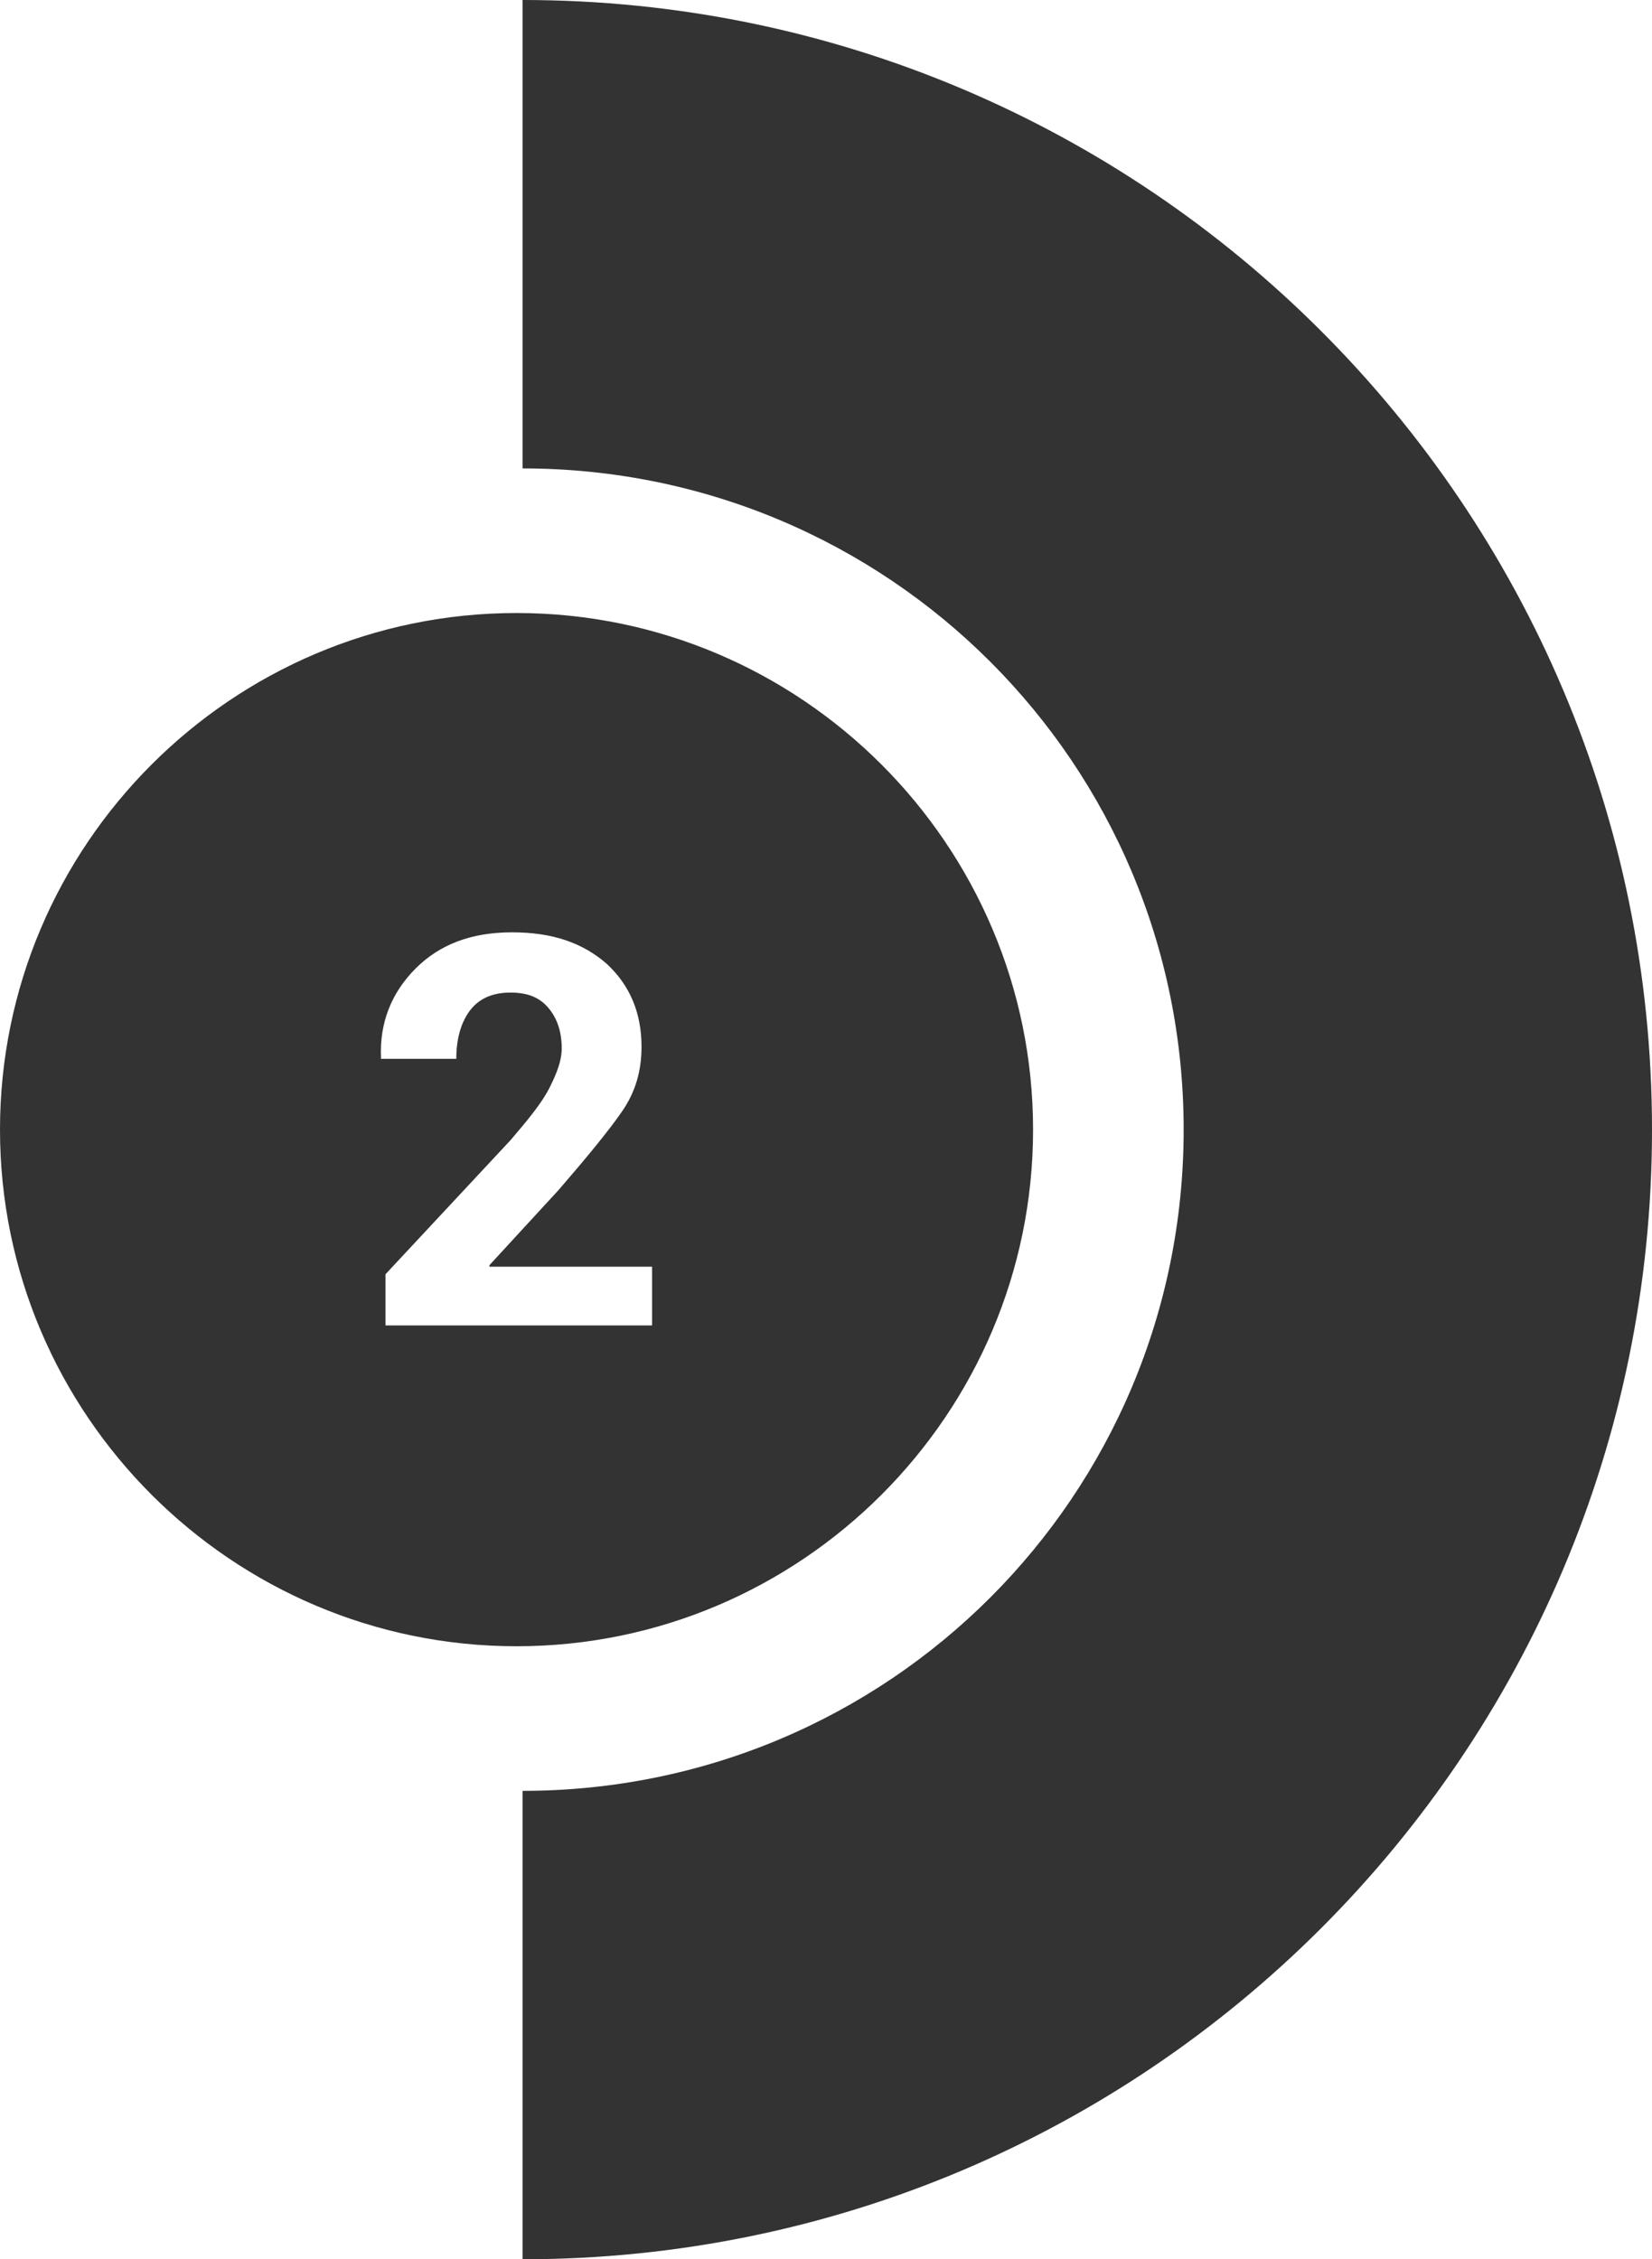 <?xml version="1.0" encoding="utf-8"?>
<!-- Generator: Adobe Illustrator 16.0.0, SVG Export Plug-In . SVG Version: 6.00 Build 0)  -->
<!DOCTYPE svg PUBLIC "-//W3C//DTD SVG 1.1//EN" "http://www.w3.org/Graphics/SVG/1.1/DTD/svg11.dtd">
<svg version="1.1" id="Ebene_1" xmlns="http://www.w3.org/2000/svg" xmlns:xlink="http://www.w3.org/1999/xlink" x="0px" y="0px"
	 width="109.7px" height="150px" viewBox="0 0 109.7 150" enable-background="new 0 0 109.7 150" xml:space="preserve">
<g>
	<path fill="#333333" d="M34.7,0v31.1C59,31.1,78.6,50.7,78.6,75S59,118.9,34.7,118.9V150c41.4,0,75-33.6,75-75
		C109.7,33.6,76.1,0,34.7,0z"/>
	<path fill="#333333" d="M68.6,75c0-18.9-15.4-34.3-34.3-34.3C15.4,40.7,0,56.1,0,75c0,18.9,15.4,34.3,34.3,34.3
		C53.2,109.3,68.6,93.9,68.6,75z M43.2,88H25.6v-3.4l8.3-8.9c1.2-1.4,2.1-2.5,2.6-3.5c0.5-1,0.8-1.8,0.8-2.6c0-1.1-0.3-2-0.9-2.7
		c-0.6-0.7-1.4-1-2.5-1c-1.2,0-2.1,0.4-2.7,1.2c-0.6,0.8-0.9,1.9-0.9,3.2h-5l0-0.1c-0.1-2.3,0.7-4.3,2.3-5.9
		c1.6-1.6,3.7-2.4,6.4-2.4c2.7,0,4.7,0.7,6.3,2.1c1.5,1.4,2.3,3.2,2.3,5.5c0,1.6-0.4,3-1.3,4.3c-0.9,1.3-2.3,3-4.2,5.2l-4.6,5l0,0.1
		h10.8V88z"/>
</g>
</svg>
